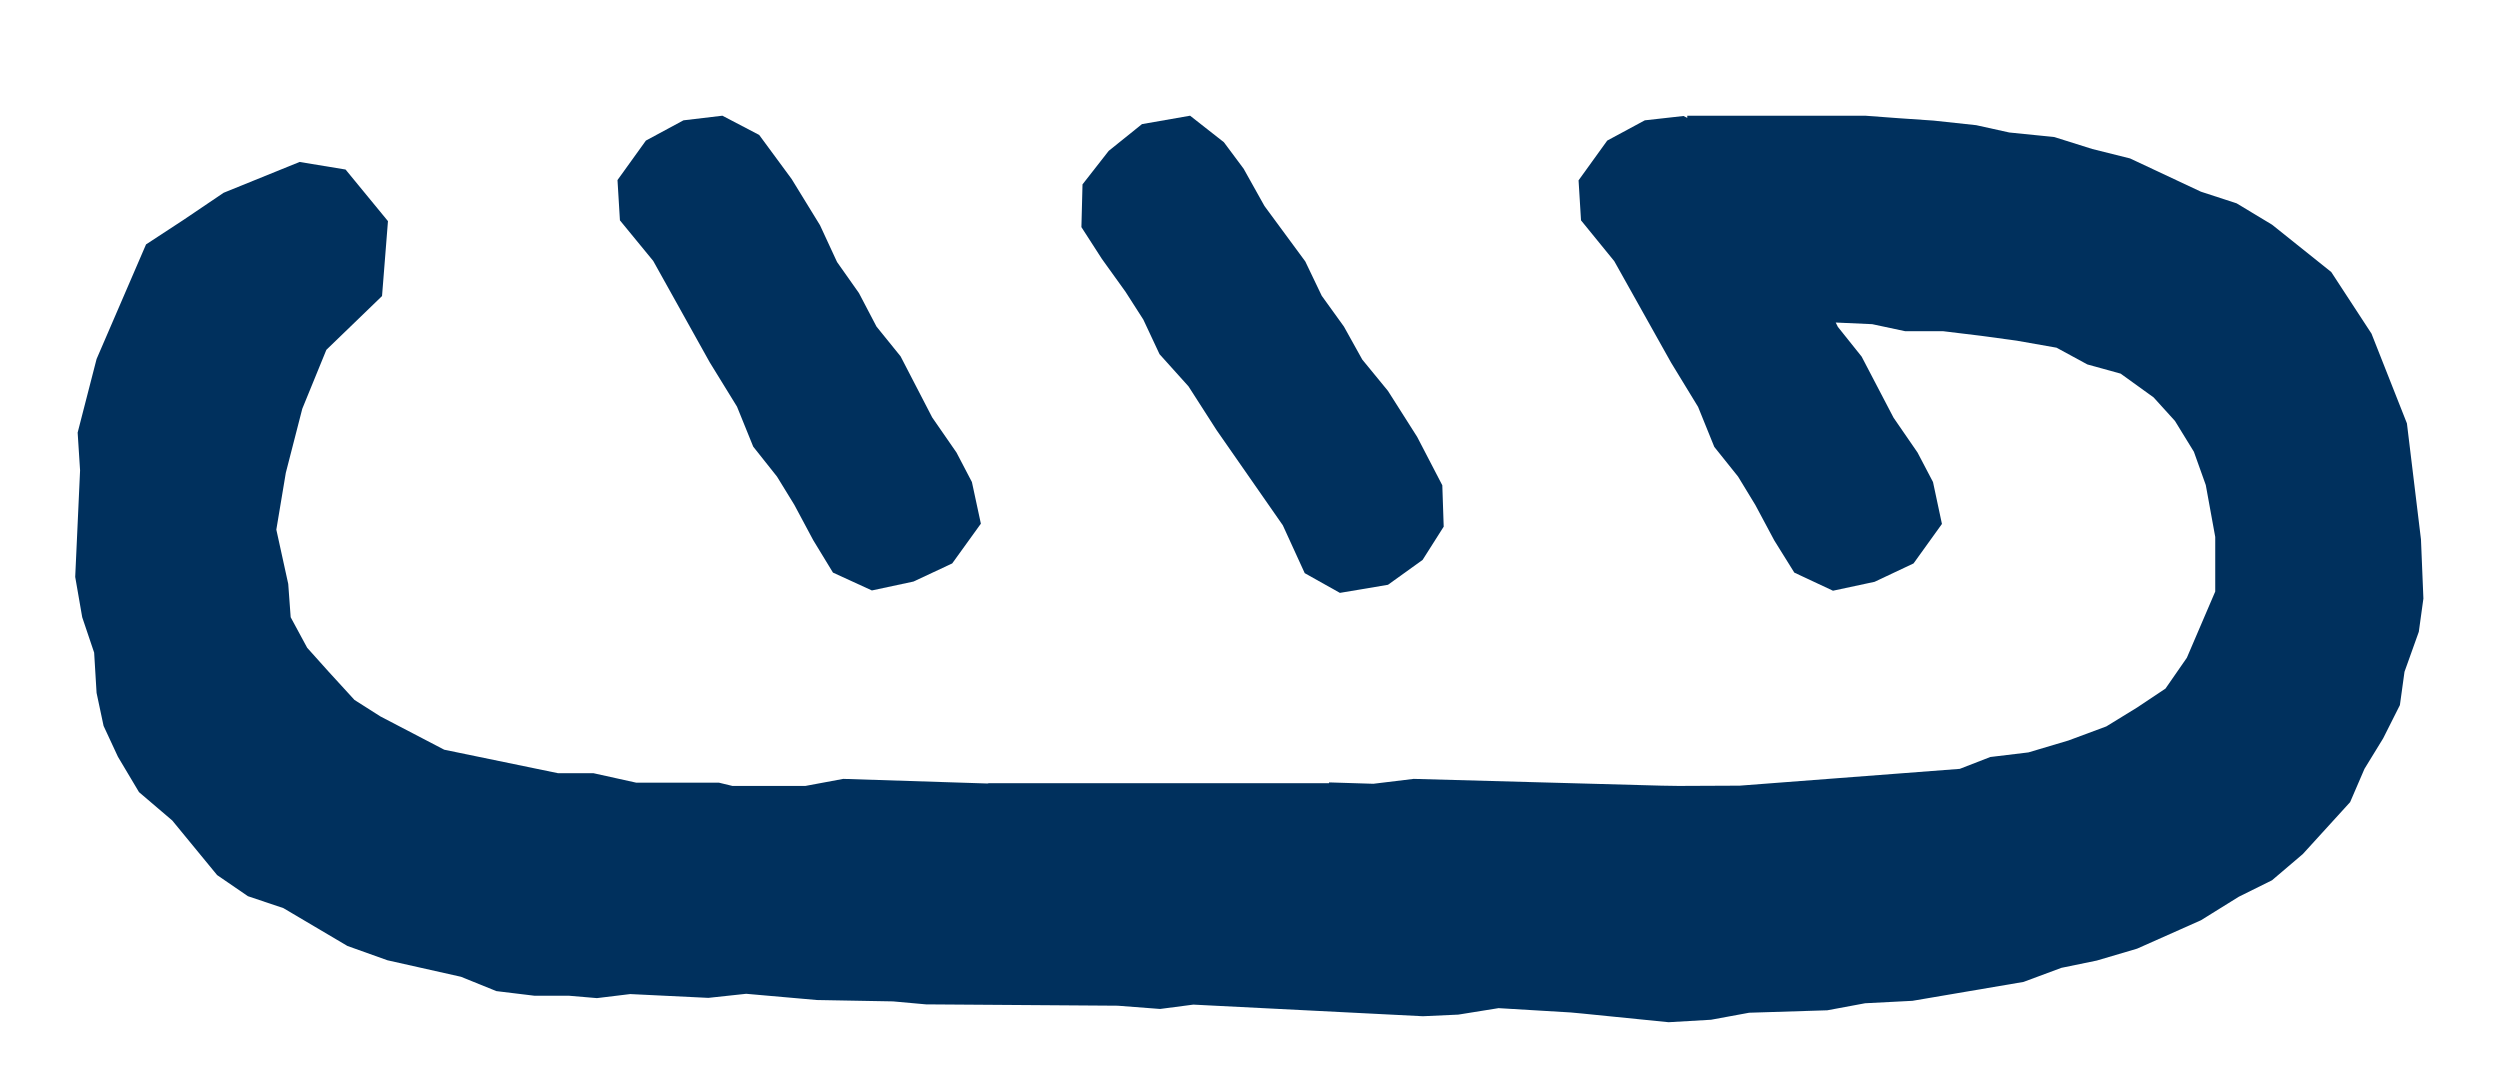 <svg xmlns="http://www.w3.org/2000/svg" xmlns:xlink="http://www.w3.org/1999/xlink" id="Ebene_1" x="0px" y="0px" width="100.75px" height="43.93px" viewBox="0 0 100.75 43.93" xml:space="preserve"><g>	<polygon fill="#00305D" points="44.409,10.438 45.357,11.757 46.076,12.879 46.729,14.273 47.896,15.57 49.028,17.334   51.698,21.17 52.58,23.098 53.998,23.893 55.936,23.567 57.331,22.564 58.181,21.224 58.125,19.557 57.112,17.607 55.936,15.755   54.9,14.491 54.16,13.161 53.266,11.92 52.603,10.536 50.958,8.302 50.118,6.799 49.323,5.732 47.961,4.663 46.022,5.002   44.681,6.08 43.625,7.431 43.581,9.153  "></polygon>	<polygon fill="#00305D" points="24.983,8.88 26.324,10.514 28.601,14.6 29.701,16.387 30.355,18 31.314,19.208 32.01,20.342   32.773,21.769 33.569,23.076 35.137,23.795 36.815,23.436 38.374,22.706 39.529,21.104 39.168,19.426 38.548,18.239 37.568,16.823   36.293,14.36 35.323,13.161 34.616,11.811 33.732,10.558 33.046,9.076 31.902,7.213 30.595,5.438 29.113,4.663 27.544,4.849   26.029,5.666 24.885,7.257  "></polygon>	<polygon fill="#00305D" points="3.031,23.25 3.313,24.874 3.794,26.301 3.892,27.924 4.174,29.253 4.752,30.496 5.602,31.923   6.942,33.066 8.75,35.266 9.992,36.117 11.42,36.597 14.001,38.122 15.614,38.699 18.577,39.364 20.005,39.942 21.53,40.127   22.914,40.127 24.057,40.224 25.398,40.061 28.546,40.214 30.071,40.05 32.925,40.301 35.988,40.356 37.317,40.476 45.041,40.53   46.752,40.661 48.091,40.486 57.341,40.954 58.769,40.889 60.392,40.628 63.3,40.802 63.77,40.846 67.245,41.195 68.955,41.096   70.491,40.813 73.64,40.715 75.166,40.431 77.072,40.333 81.549,39.571 83.075,39.004 84.503,38.71 86.125,38.231 88.697,37.087   90.223,36.139 91.562,35.475 92.804,34.418 94.71,32.326 95.288,30.985 96.041,29.756 96.716,28.415 96.901,27.074 97.478,25.461   97.663,24.122 97.565,21.736 96.999,17.062 95.571,13.445 93.949,10.962 91.562,9.054 90.135,8.194 88.697,7.725 85.842,6.385   84.317,6.004 82.792,5.524 80.973,5.339 79.643,5.045 77.922,4.86 76.495,4.762 75.166,4.663 67.997,4.663 67.997,4.751   67.845,4.675 66.286,4.849 64.771,5.666 63.616,7.268 63.715,8.88 65.055,10.525 67.343,14.611 68.433,16.398 69.086,18.01   70.045,19.208 70.741,20.352 71.504,21.78 72.311,23.076 73.869,23.806 75.546,23.447 77.116,22.706 78.26,21.115 77.9,19.426   77.278,18.239 76.31,16.833 75.024,14.371 74.066,13.173 73.979,12.998 75.449,13.064 76.777,13.347 78.303,13.347 79.829,13.532   81.267,13.728 82.879,14.012 84.121,14.687 85.461,15.057 86.791,16.016 87.651,16.964 88.414,18.206 88.893,19.547 89.274,21.638   89.274,23.839 88.13,26.508 87.269,27.75 86.125,28.513 84.884,29.275 83.358,29.842 81.746,30.322 80.21,30.507 78.979,30.985   70.11,31.662 67.647,31.673 66.951,31.662 56.971,31.389 55.347,31.586 53.561,31.531 53.561,31.563 39.845,31.563 39.801,31.575   33.983,31.389 32.458,31.673 29.516,31.673 28.971,31.541 25.638,31.541 23.916,31.16 22.488,31.16 17.902,30.213 15.331,28.872   14.285,28.207 13.239,27.064 12.379,26.105 11.714,24.874 11.616,23.533 11.136,21.344 11.518,19.056 12.182,16.473 13.152,14.099   15.396,11.931 15.635,8.912 13.926,6.832 12.073,6.527 9.012,7.769 7.399,8.859 5.885,9.85 3.892,14.469 3.129,17.433   3.227,18.958  "></polygon></g></svg>